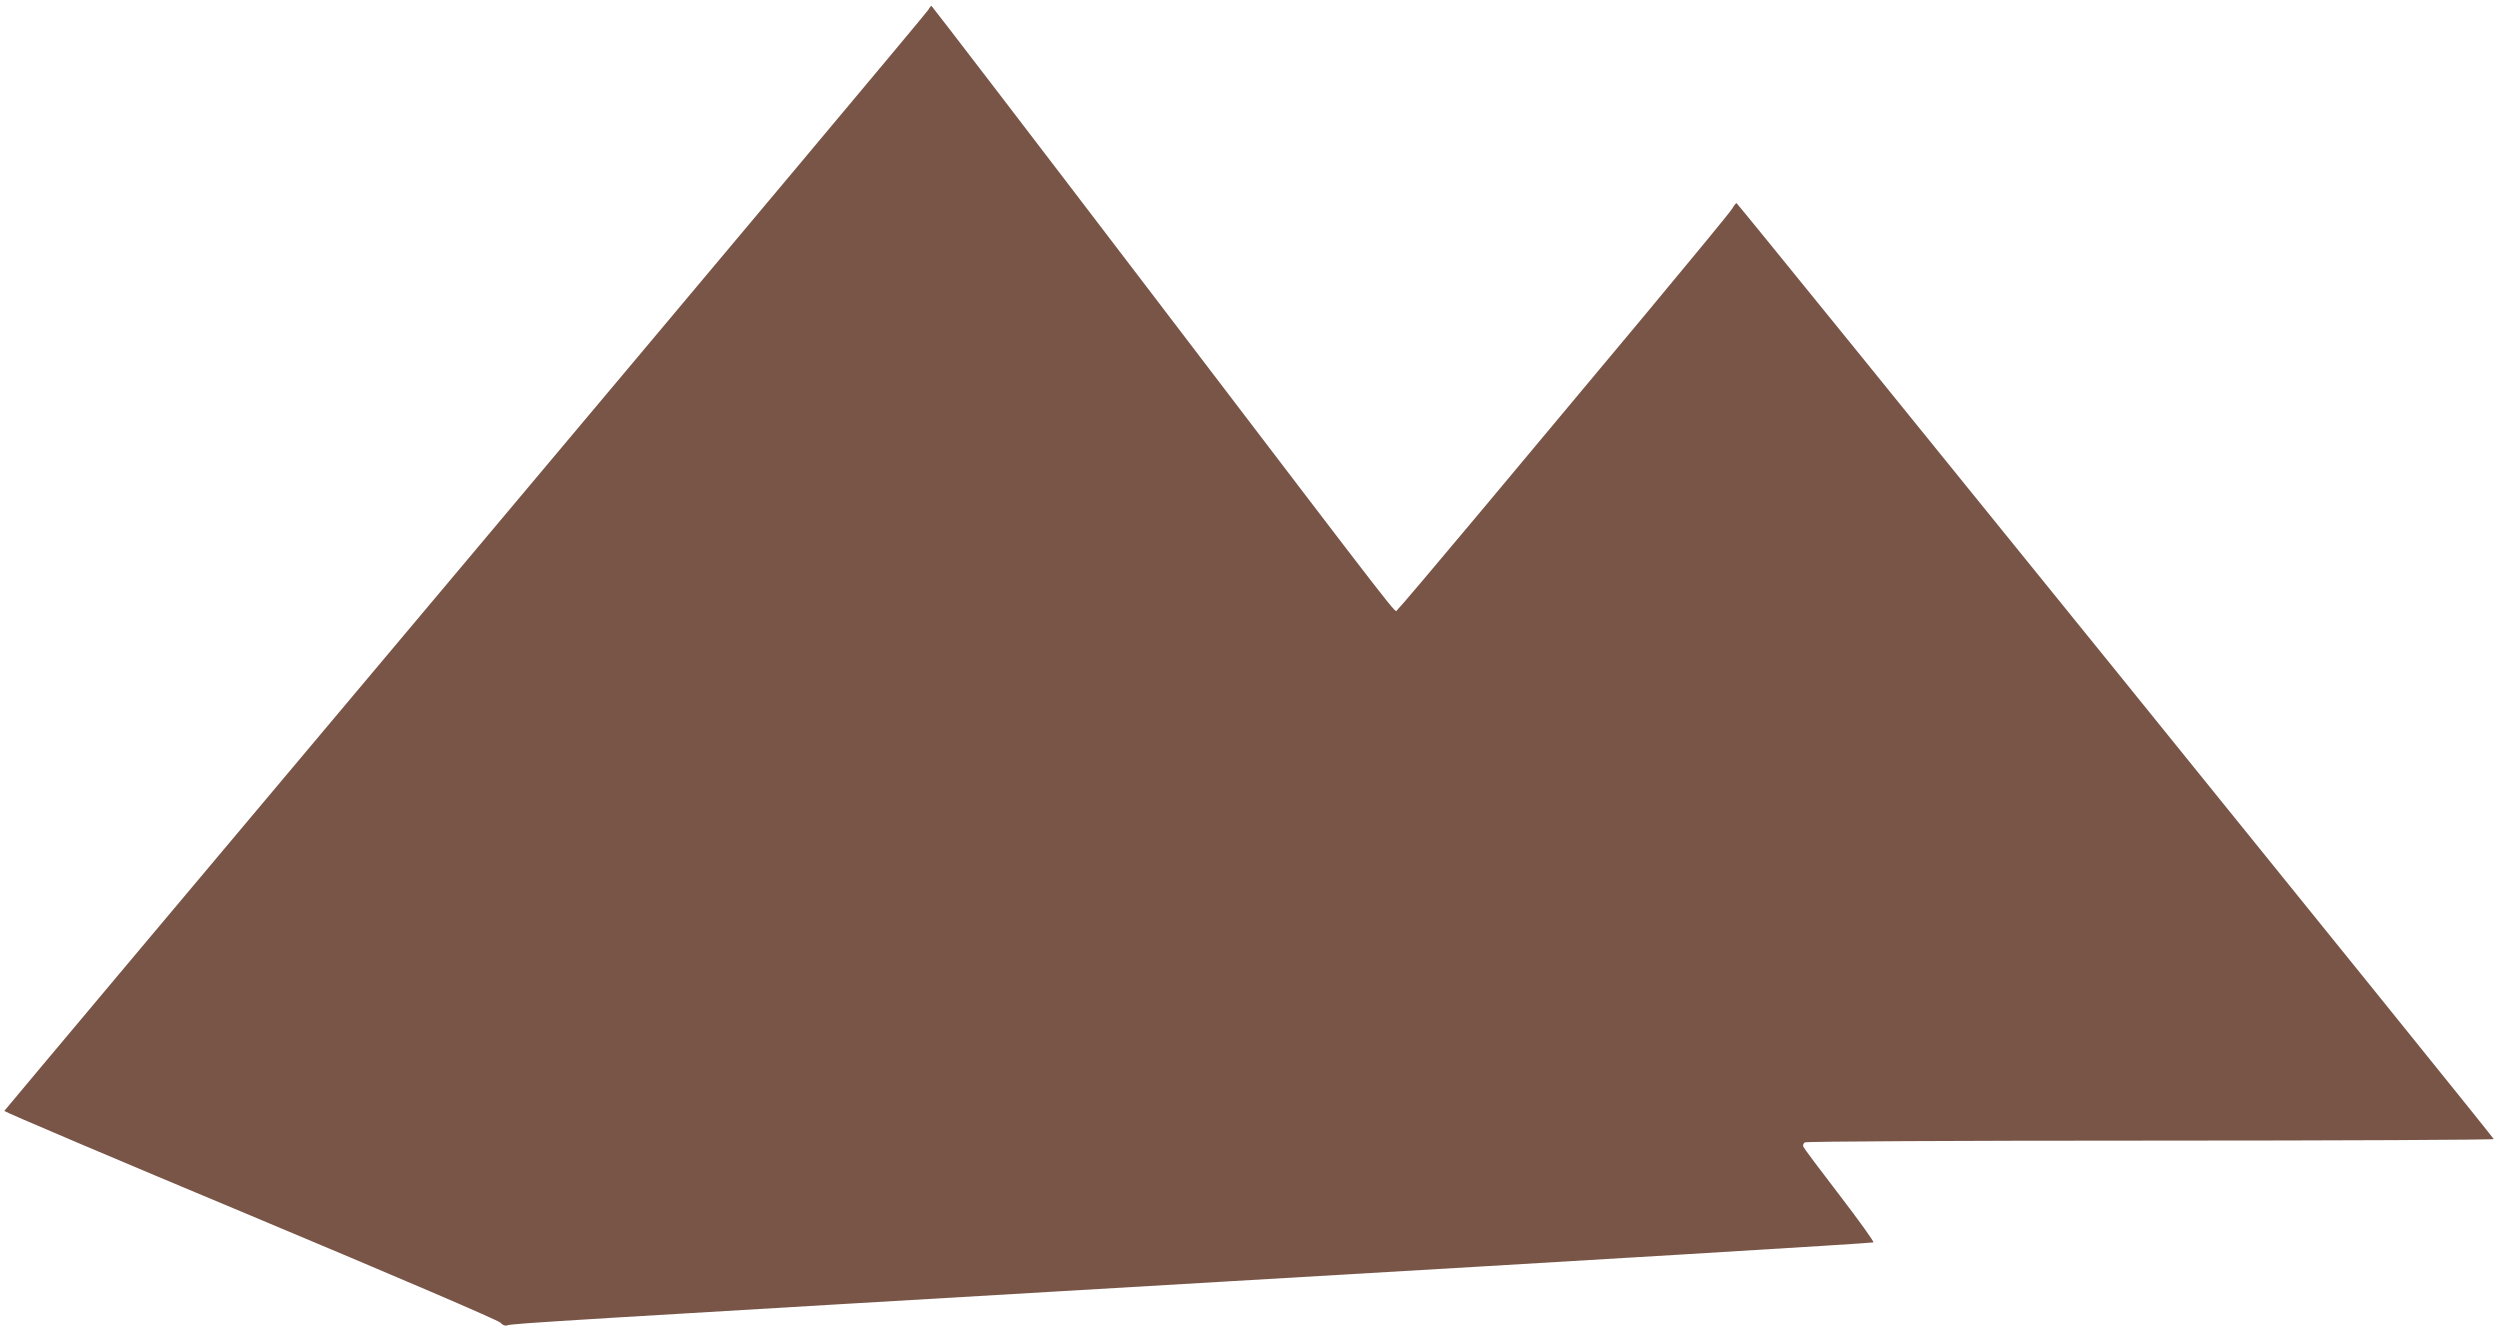 <?xml version="1.0" standalone="no"?>
<!DOCTYPE svg PUBLIC "-//W3C//DTD SVG 20010904//EN"
 "http://www.w3.org/TR/2001/REC-SVG-20010904/DTD/svg10.dtd">
<svg version="1.0" xmlns="http://www.w3.org/2000/svg"
 width="1280pt" height="679pt" viewBox="0 0 1280 679"
 preserveAspectRatio="xMidYMid meet">
<g transform="translate(0,679) scale(0.1,-0.1)"
fill="#795548" stroke="none">
<path d="M4754 6741 c-5 -11 -1071 -1282 -2369 -2826 -1298 -1543 -2361 -2809
-2363 -2813 -1 -4 566 -245 1260 -535 752 -315 1270 -537 1280 -549 11 -12 24
-18 34 -14 26 10 232 22 3719 227 1799 105 3273 194 3277 198 4 3 -74 112
-173 241 -99 129 -183 241 -186 249 -3 7 0 17 8 22 8 5 772 9 1772 9 967 0
1757 4 1755 8 -6 16 -3870 4792 -3877 4792 -3 0 -13 -12 -22 -28 -8 -15 -211
-261 -449 -547 -239 -286 -619 -740 -844 -1010 -225 -269 -415 -493 -422 -498
-17 -10 84 -139 -1254 1616 -619 812 -1128 1476 -1131 1477 -3 0 -10 -9 -15
-19z"/>
</g>
</svg>
